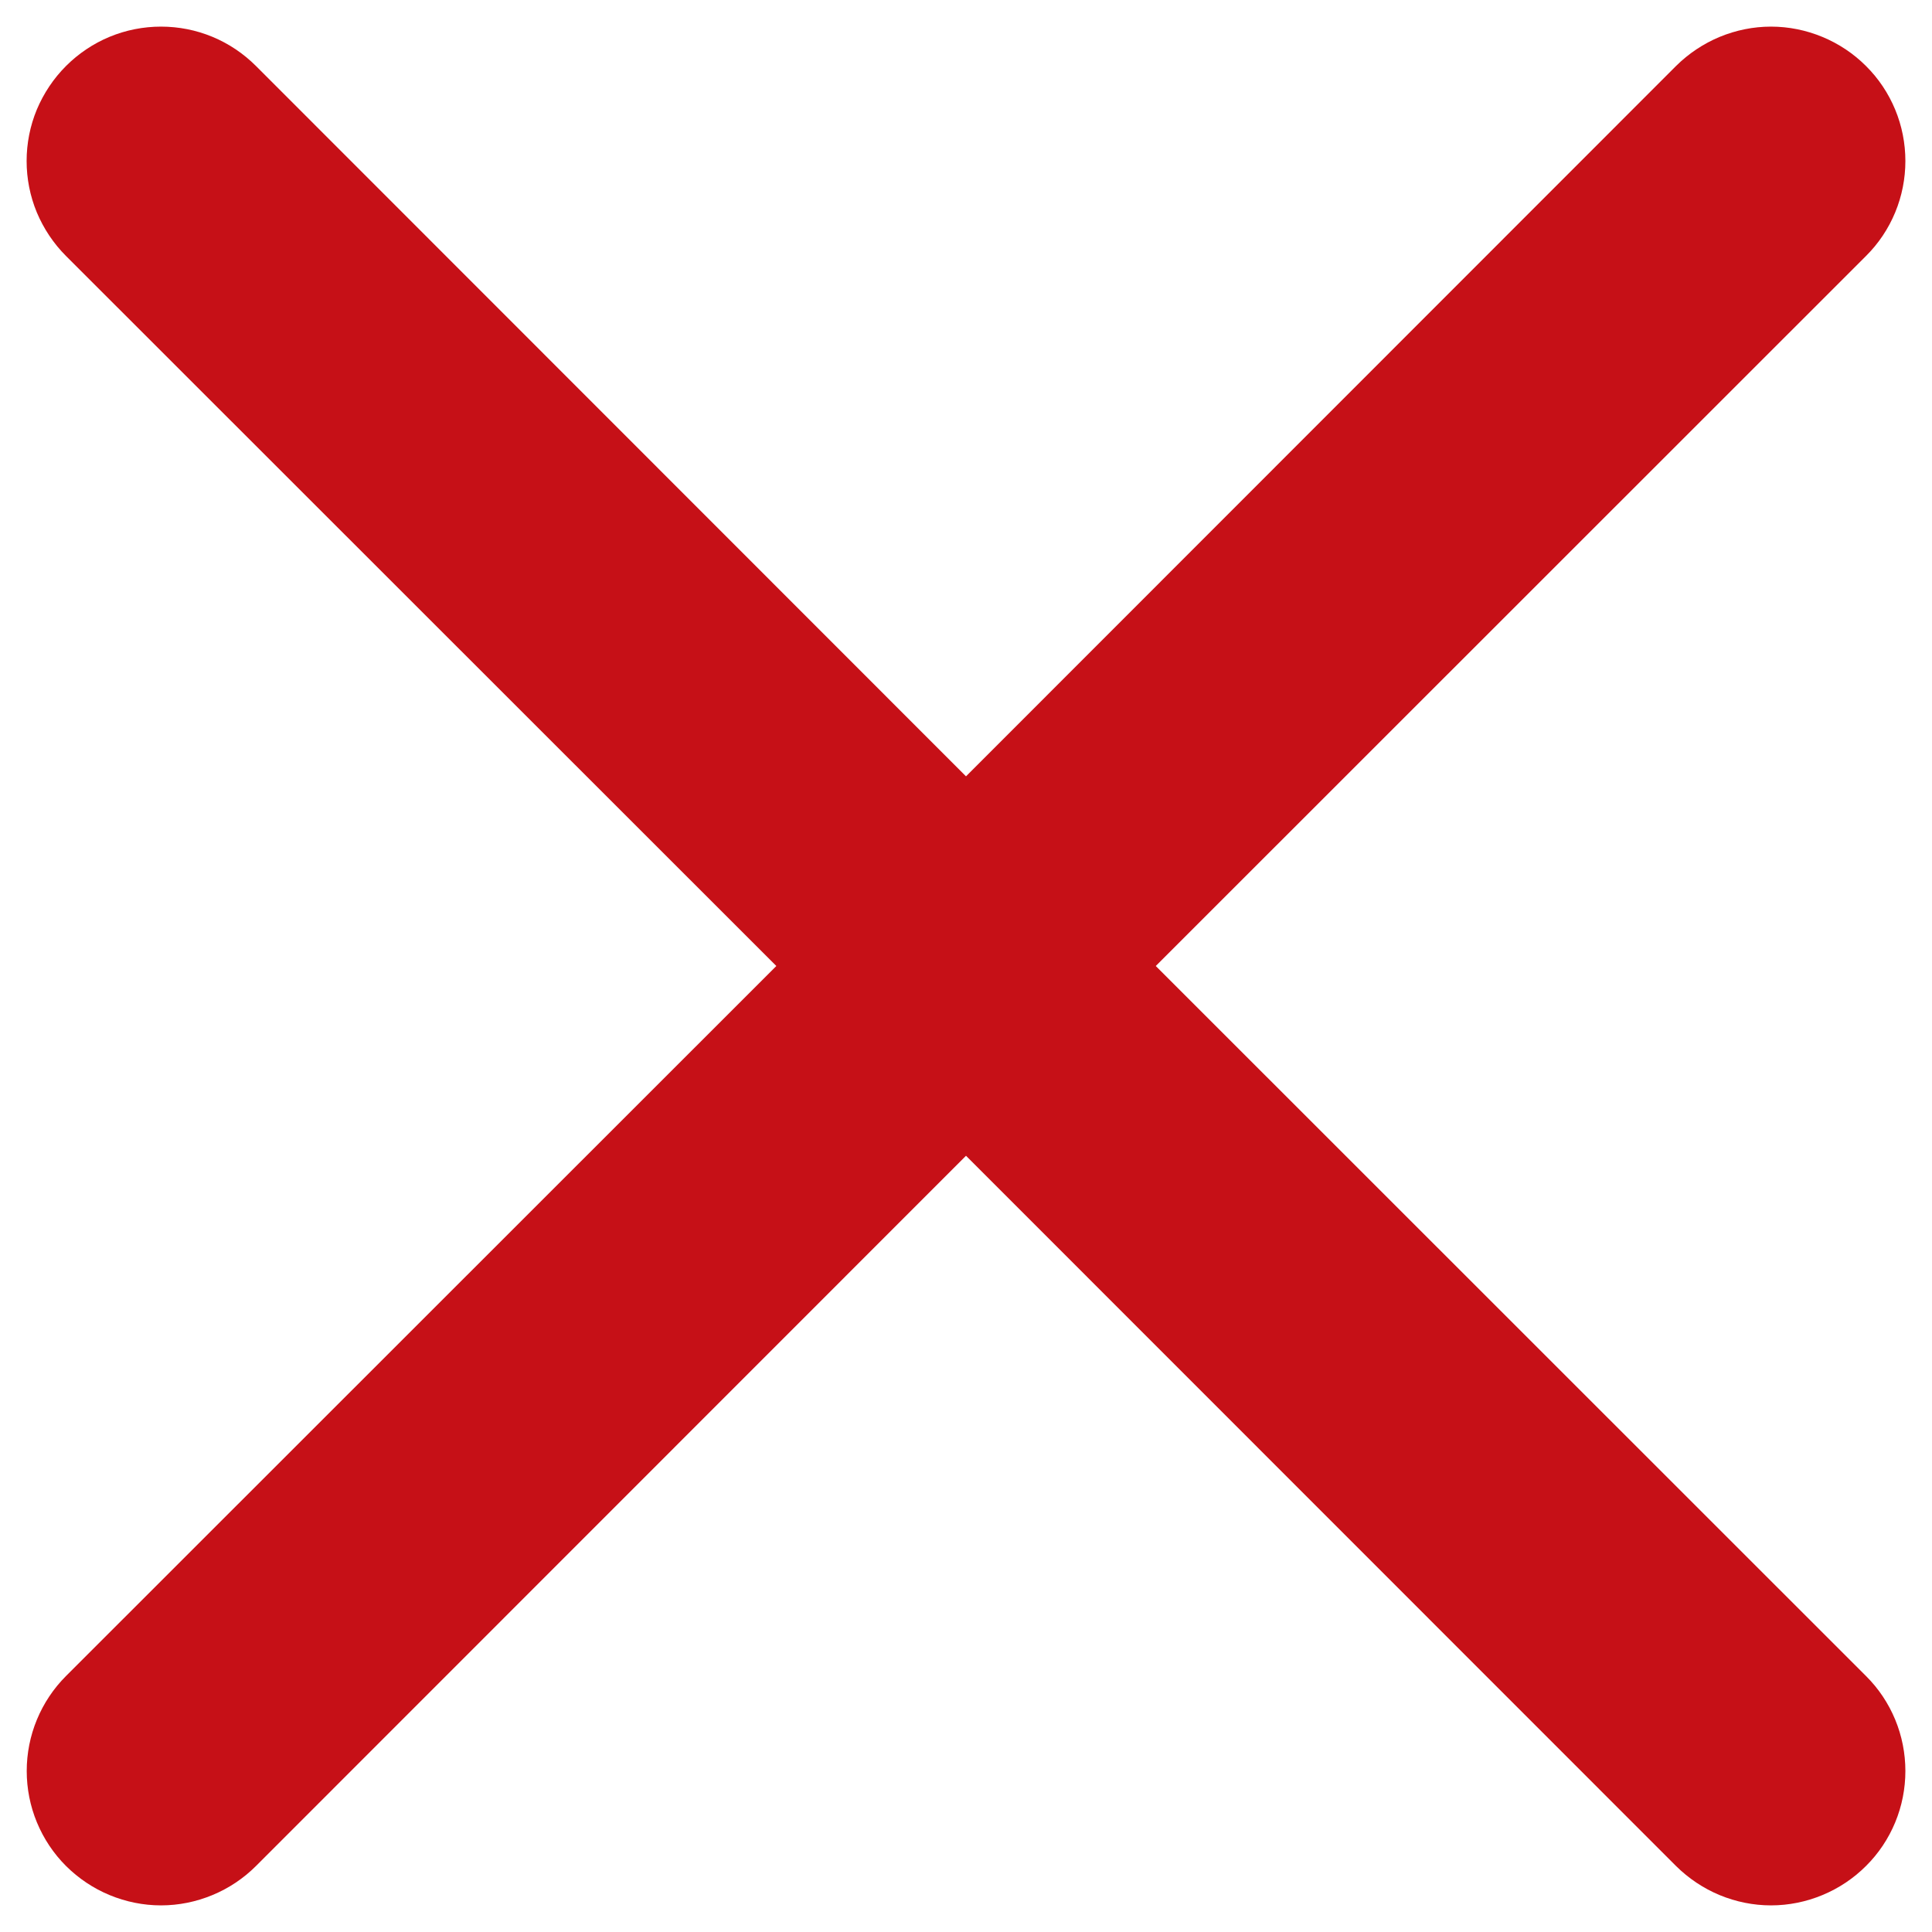 <svg width="18" height="18" viewBox="0 0 18 18" fill="none" xmlns="http://www.w3.org/2000/svg">
<path d="M0.615 0.615C0.731 0.499 0.869 0.406 1.021 0.343C1.173 0.28 1.336 0.248 1.5 0.248C1.665 0.248 1.827 0.28 1.979 0.343C2.131 0.406 2.269 0.499 2.385 0.615L9 7.233L15.615 0.615C15.732 0.499 15.87 0.407 16.021 0.344C16.173 0.281 16.336 0.248 16.5 0.248C16.665 0.248 16.827 0.281 16.979 0.344C17.131 0.407 17.269 0.499 17.385 0.615C17.502 0.731 17.594 0.869 17.657 1.021C17.72 1.173 17.752 1.336 17.752 1.5C17.752 1.664 17.72 1.827 17.657 1.979C17.594 2.131 17.502 2.269 17.385 2.385L10.768 9L17.385 15.615C17.502 15.731 17.594 15.869 17.657 16.021C17.72 16.173 17.752 16.336 17.752 16.5C17.752 16.664 17.72 16.827 17.657 16.979C17.594 17.131 17.502 17.269 17.385 17.385C17.269 17.501 17.131 17.593 16.979 17.656C16.827 17.719 16.665 17.752 16.5 17.752C16.336 17.752 16.173 17.719 16.021 17.656C15.87 17.593 15.732 17.501 15.615 17.385L9 10.768L2.385 17.385C2.269 17.501 2.131 17.593 1.979 17.656C1.827 17.719 1.665 17.752 1.5 17.752C1.336 17.752 1.173 17.719 1.021 17.656C0.869 17.593 0.732 17.501 0.615 17.385C0.499 17.269 0.407 17.131 0.344 16.979C0.281 16.827 0.249 16.664 0.249 16.5C0.249 16.336 0.281 16.173 0.344 16.021C0.407 15.869 0.499 15.731 0.615 15.615L7.233 9L0.615 2.385C0.499 2.269 0.407 2.131 0.343 1.979C0.28 1.827 0.248 1.664 0.248 1.5C0.248 1.336 0.28 1.173 0.343 1.021C0.407 0.869 0.499 0.731 0.615 0.615Z" fill="#C61017"/>
</svg>
